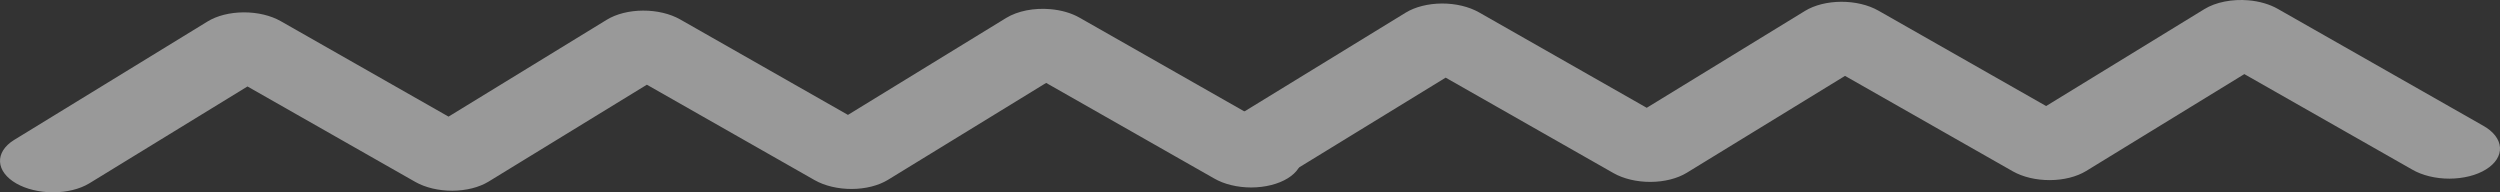 <svg xmlns="http://www.w3.org/2000/svg" width="91" height="7" viewBox="0 0 91 7" fill="none">
    <rect x="0" y="0" width="91" height="7" fill="#333333" stroke="none"/>
    <g opacity="0.5">
        <path fill-rule="evenodd" clip-rule="evenodd" d="M38.236 0.334C37.941 0.308 37.642 0.323 37.363 0.378C37.083 0.434 36.831 0.528 36.627 0.652L30.865 4.182L24.756 0.706C24.391 0.499 23.906 0.384 23.407 0.386C22.908 0.388 22.434 0.507 22.09 0.717L16.327 4.245L10.22 0.771C9.856 0.563 9.371 0.448 8.871 0.45C8.372 0.452 7.898 0.571 7.555 0.782L0.501 5.102C0.164 5.314 -0.016 5.598 0.001 5.893C0.018 6.188 0.23 6.469 0.592 6.677C0.953 6.884 1.435 7 1.932 7C2.429 7 2.902 6.884 3.247 6.676L9.008 3.147L15.118 6.622C15.483 6.829 15.968 6.944 16.467 6.942C16.966 6.94 17.439 6.821 17.783 6.611L23.546 3.083L29.655 6.558C30.02 6.765 30.505 6.88 31.004 6.878C31.503 6.876 31.976 6.757 32.32 6.547L38.08 3.018L44.19 6.493C44.37 6.598 44.582 6.682 44.815 6.738C45.048 6.795 45.297 6.824 45.546 6.824C45.796 6.823 46.042 6.794 46.27 6.736C46.498 6.679 46.704 6.595 46.875 6.489C47.046 6.384 47.179 6.258 47.267 6.121C47.354 5.983 47.395 5.836 47.385 5.688C47.376 5.54 47.317 5.394 47.212 5.258C47.107 5.122 46.958 5 46.774 4.897L39.293 0.642C39.002 0.476 38.632 0.368 38.236 0.334Z" fill="white"/>
        <path fill-rule="evenodd" clip-rule="evenodd" d="M81.849 0.012C81.555 -0.014 81.256 0.002 80.976 0.057C80.697 0.112 80.445 0.206 80.241 0.331L74.479 3.86L68.37 0.385C68.004 0.178 67.52 0.063 67.02 0.065C66.521 0.067 66.048 0.186 65.704 0.396L59.941 3.924L53.834 0.449C53.469 0.242 52.984 0.126 52.485 0.128C51.985 0.131 51.512 0.25 51.168 0.46L44.115 4.781C43.778 4.993 43.598 5.277 43.615 5.572C43.632 5.866 43.844 6.148 44.206 6.355C44.567 6.563 45.049 6.679 45.546 6.679C46.043 6.679 46.516 6.562 46.861 6.355L52.622 2.826L58.731 6.301C59.096 6.508 59.581 6.623 60.08 6.621C60.58 6.619 61.053 6.5 61.397 6.29L67.159 2.762L73.268 6.237C73.633 6.444 74.118 6.558 74.617 6.556C75.116 6.554 75.589 6.435 75.933 6.226L81.694 2.697L87.803 6.172C87.983 6.277 88.196 6.36 88.429 6.417C88.662 6.474 88.91 6.503 89.16 6.503C89.41 6.502 89.656 6.472 89.884 6.415C90.112 6.358 90.317 6.274 90.488 6.168C90.659 6.062 90.793 5.937 90.88 5.8C90.968 5.662 91.008 5.515 90.999 5.367C90.989 5.219 90.93 5.073 90.826 4.937C90.721 4.801 90.572 4.678 90.388 4.576L82.906 0.32C82.615 0.155 82.245 0.047 81.849 0.012Z" fill="white"/>
    </g>
</svg>